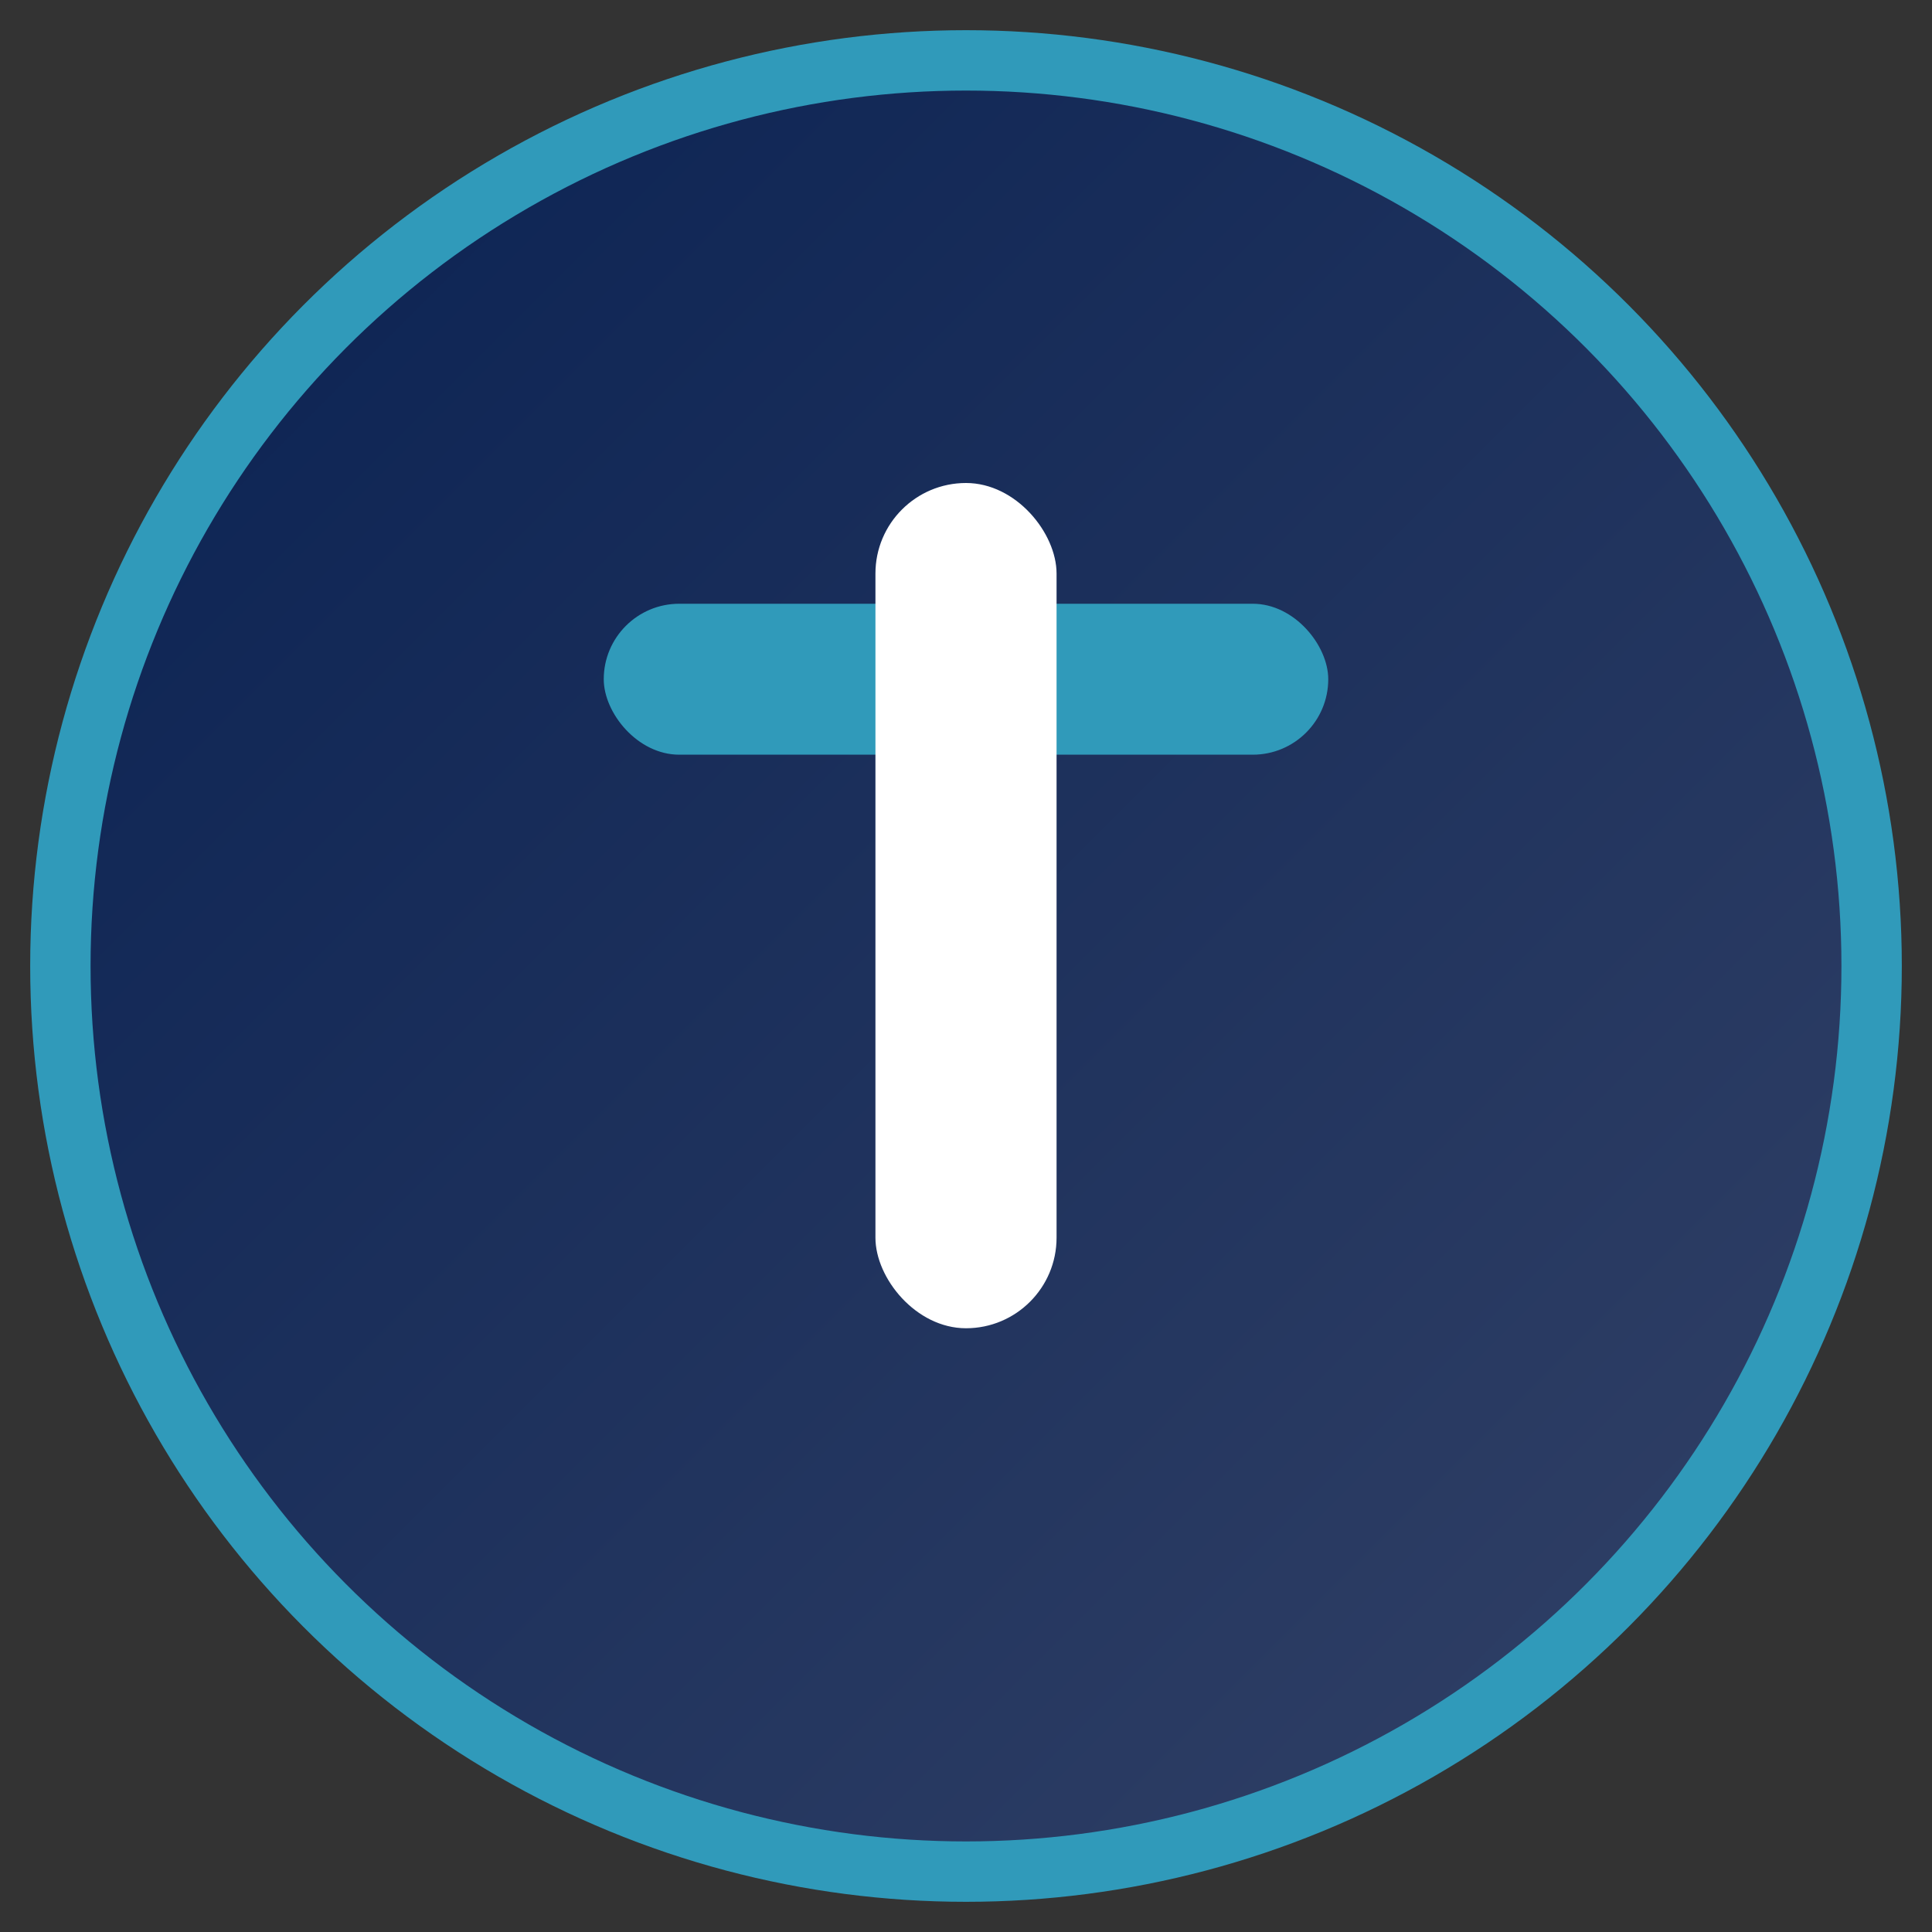 <svg xmlns="http://www.w3.org/2000/svg" viewBox="0 0 32 32" width="32" height="32">
  <rect x="0" y="0" width="32" height="32" fill="#333333" stroke="none"/>
  <defs>
    <linearGradient id="bgGradient" x1="0%" y1="0%" x2="100%" y2="100%">
      <stop offset="0%" style="stop-color:#092152;stop-opacity:1" />
      <stop offset="100%" style="stop-color:#334267;stop-opacity:1" />
    </linearGradient>
  </defs>
  
  <!-- Background circle -->
  <circle cx="16" cy="16" r="15" fill="url(#bgGradient)" stroke="#309ABA" stroke-width="1"/>
  
  <!-- Letter "t" -->
  <g transform="translate(16, 16)">
    <!-- Horizontal bar of "t" -->
    <rect x="-6" y="-6" width="12" height="2.5" rx="1.25" fill="#309ABA"/>
    
    <!-- Vertical bar of "t" -->
    <rect x="-1.5" y="-8" width="3" height="14" rx="1.5" fill="#FFFFFF"/>
  </g>
</svg>